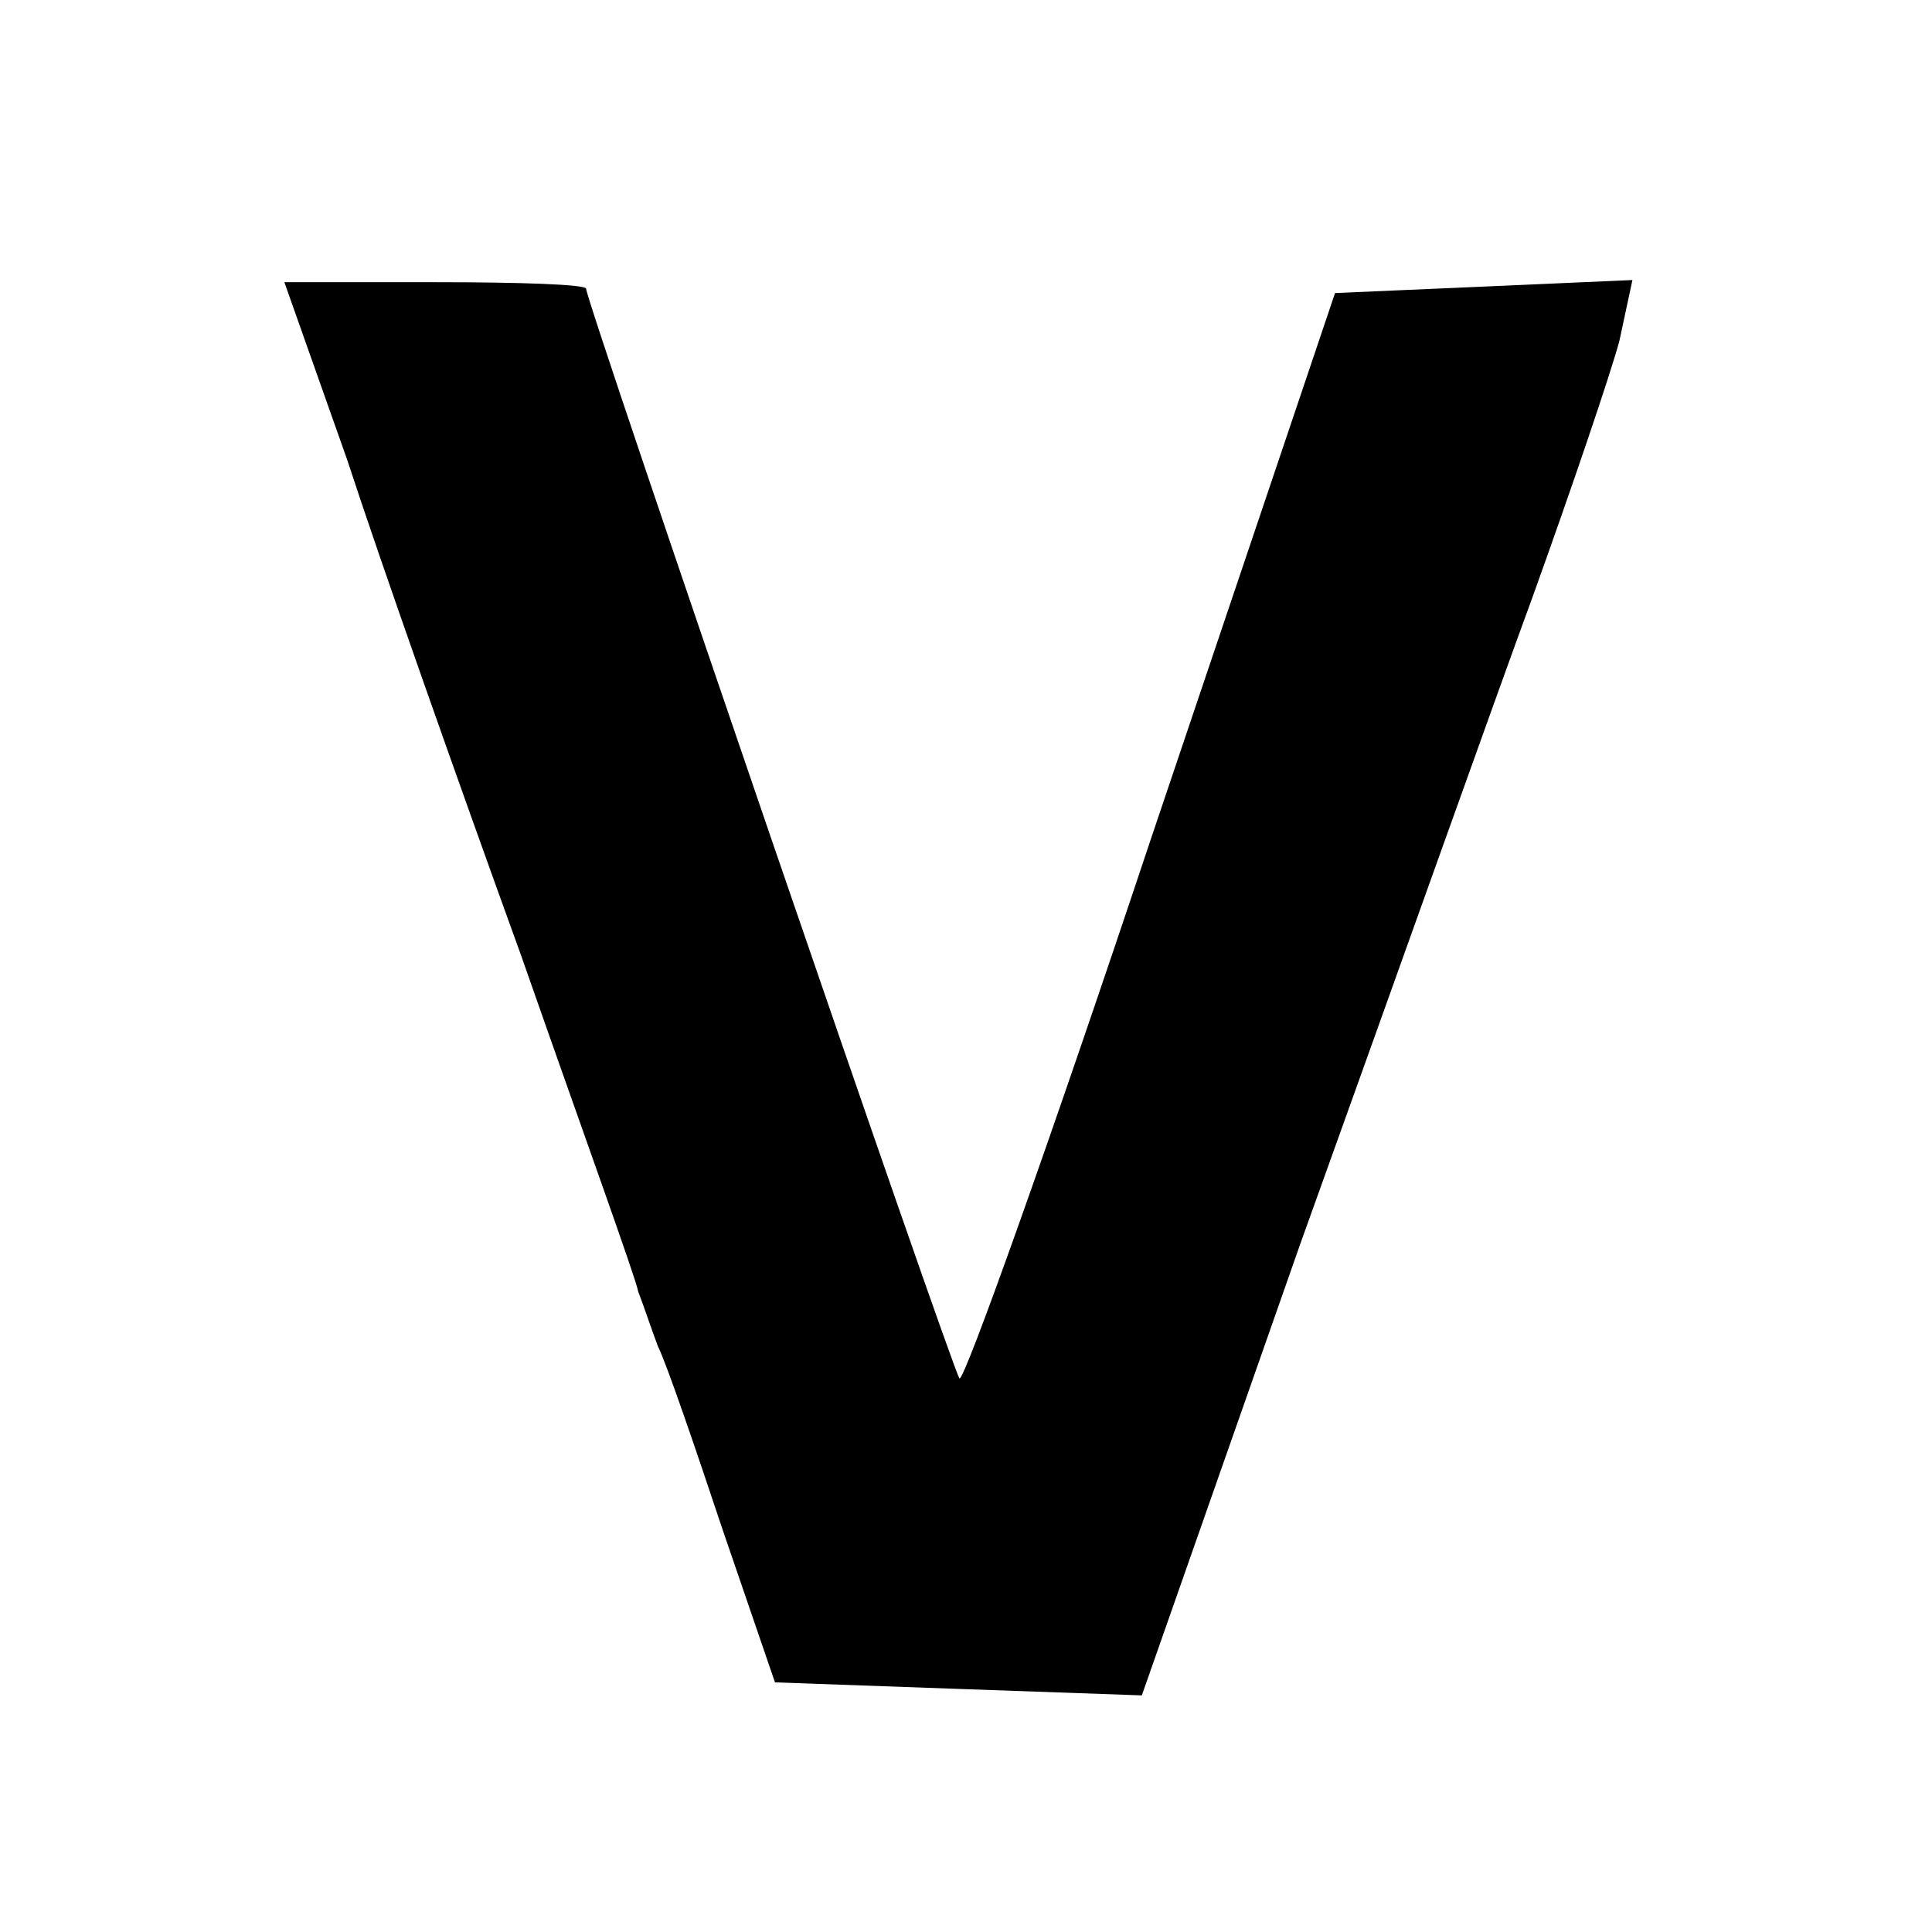 <?xml version="1.0" standalone="no"?>
<!DOCTYPE svg PUBLIC "-//W3C//DTD SVG 20010904//EN"
 "http://www.w3.org/TR/2001/REC-SVG-20010904/DTD/svg10.dtd">
<svg version="1.0" xmlns="http://www.w3.org/2000/svg"
 width="89pt" height="89pt" viewBox="0 0 89 89"
 preserveAspectRatio="xMidYMid meet">
<g transform="translate(0,89) scale(0.1,-0.1)"
fill="#000000" stroke="none">
<path d="M160 678 c15 -46 51 -148 80 -228 28 -80 53 -149 54 -155 2 -5 6 -17
9 -25 4 -8 17 -46 30 -85 l24 -70 84 -3 85 -3 73 208 c41 114 89 249 107 298
18 50 36 103 40 118 l6 28 -68 -3 -69 -3 -85 -252 c-46 -138 -86 -250 -88
-248 -3 3 -172 496 -172 502 0 2 -31 3 -69 3 l-70 0 29 -82z"/>
</g>
</svg>
